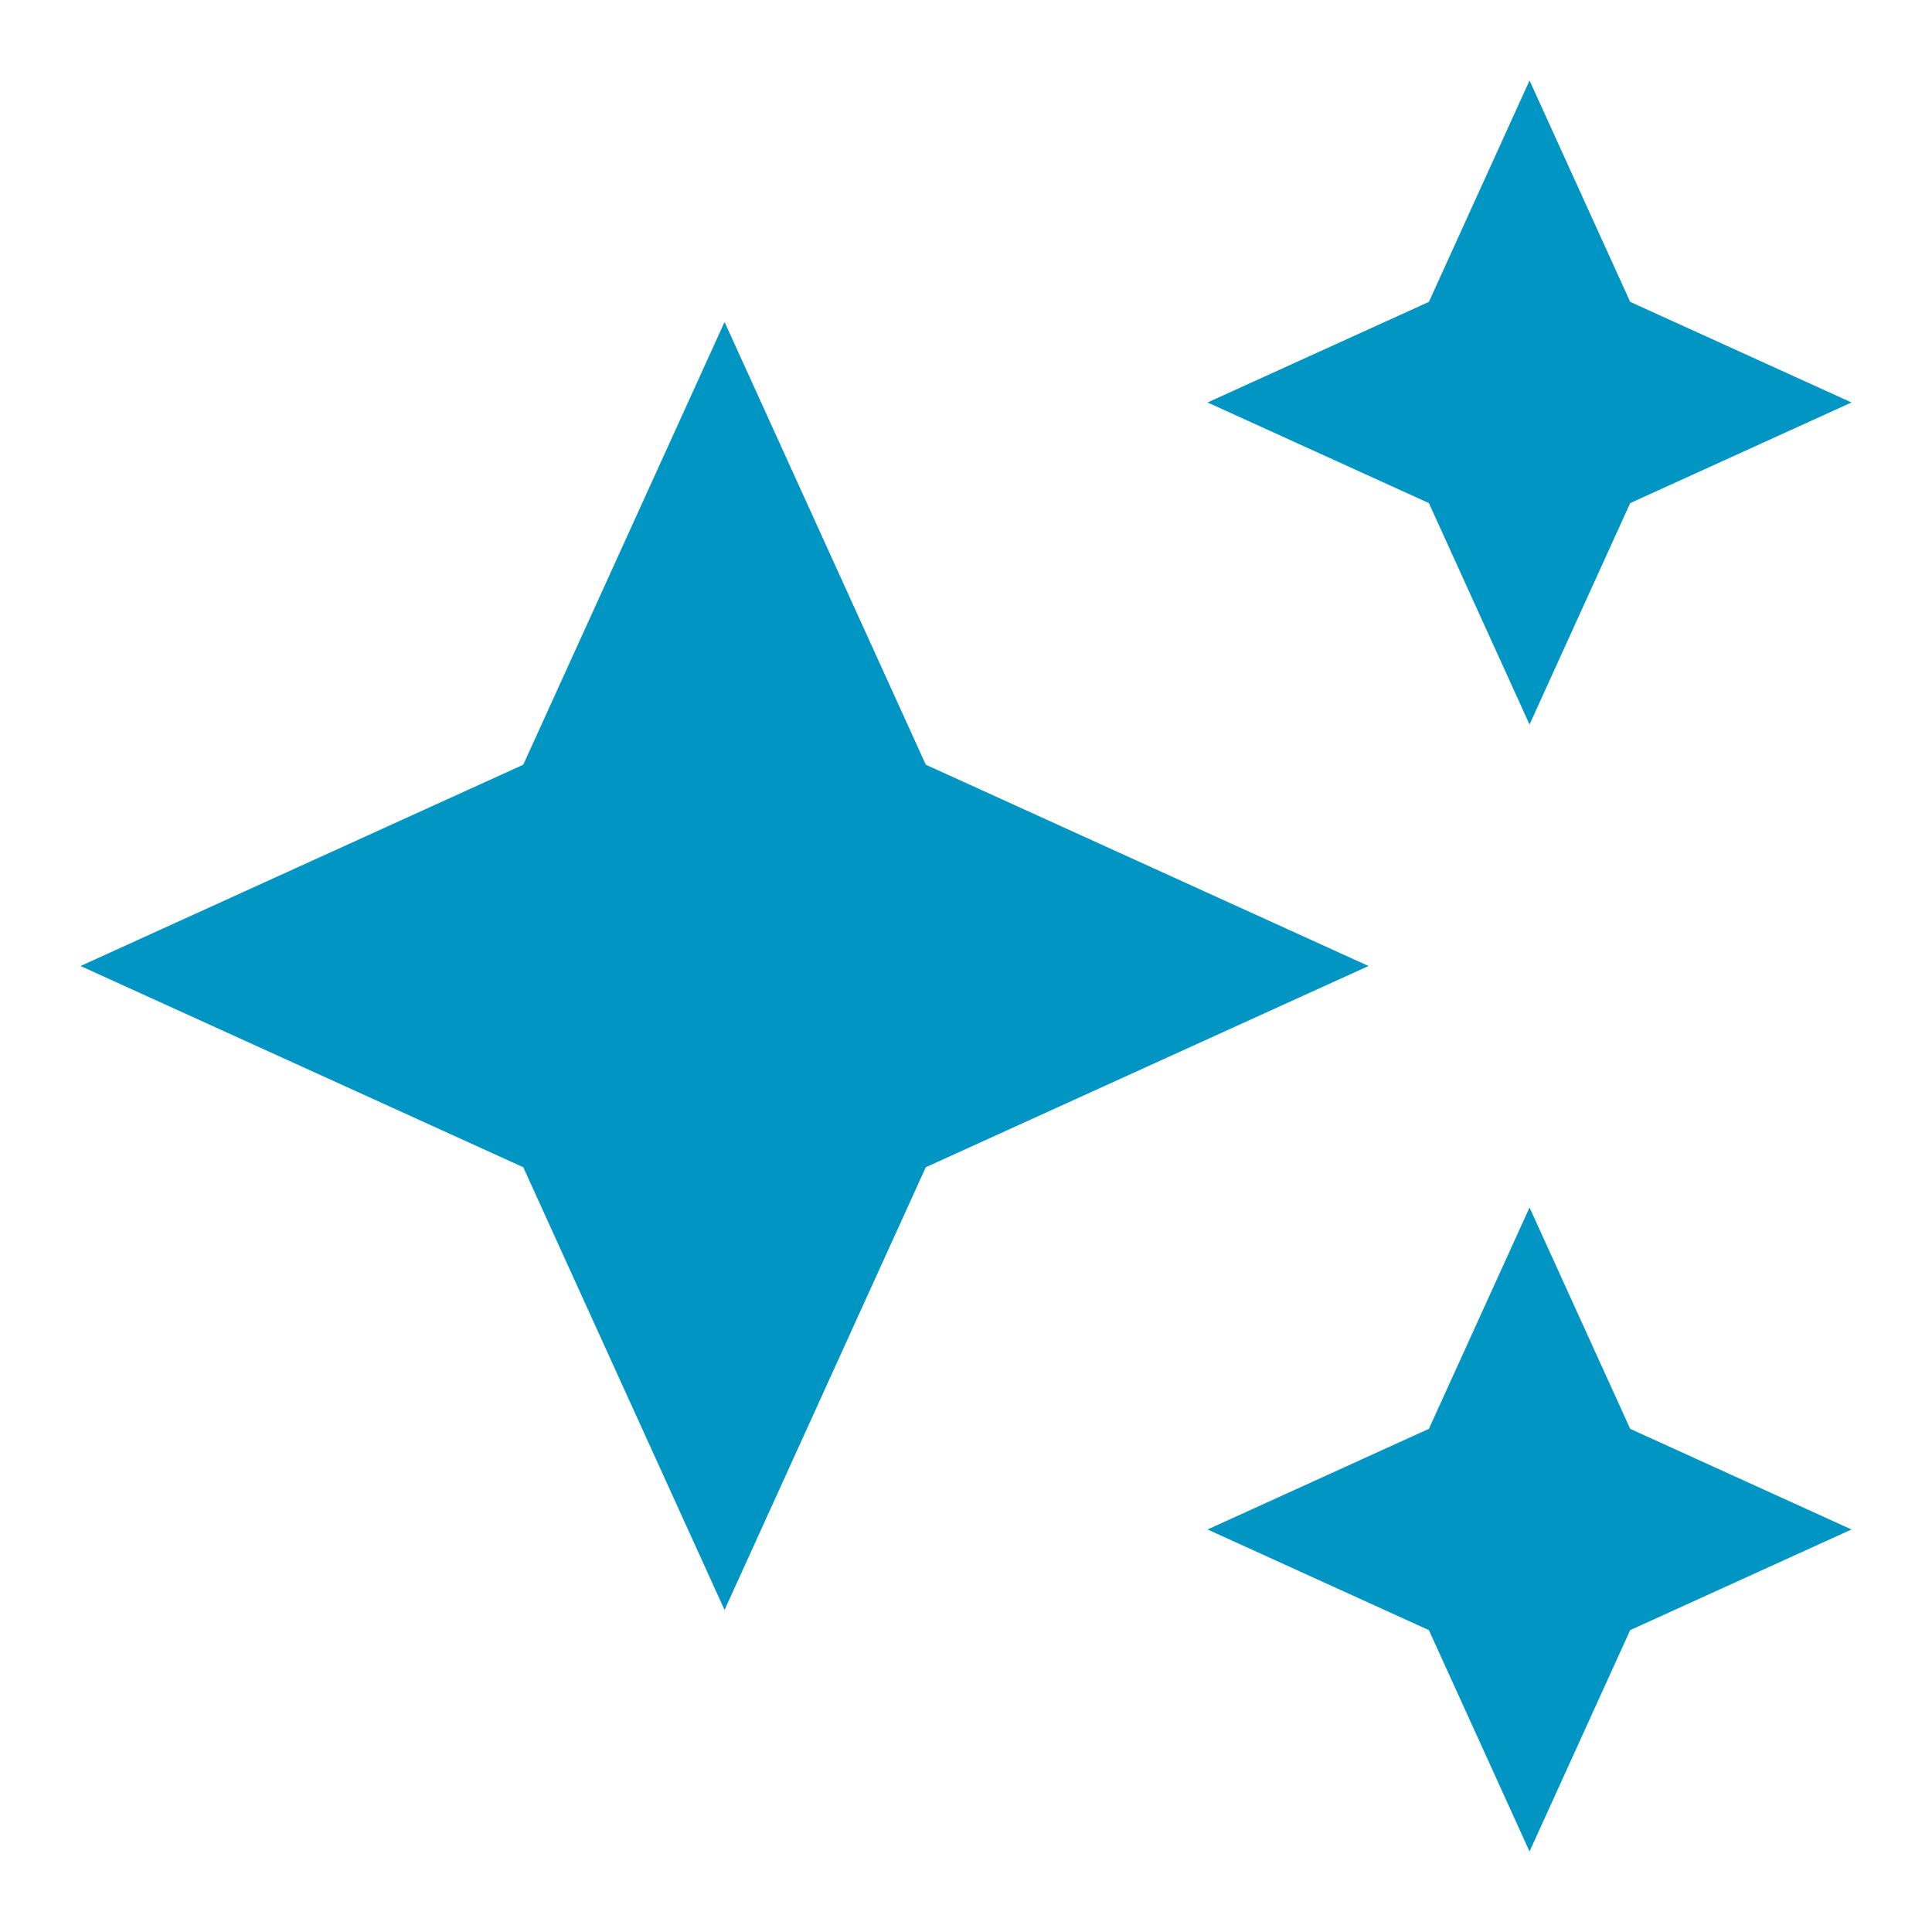 <svg width="32" height="32" viewBox="0 0 32 32" fill="none" xmlns="http://www.w3.org/2000/svg">
<path d="M25.334 12L27.001 8.333L30.667 6.666L27.001 5L25.334 1.333L23.667 5L20.001 6.666L23.667 8.333L25.334 12ZM15.334 12.666L12.001 5.333L8.667 12.666L1.334 16L8.667 19.333L12.001 26.666L15.334 19.333L22.667 16L15.334 12.666ZM25.334 20L23.667 23.666L20.001 25.333L23.667 27L25.334 30.666L27.001 27L30.667 25.333L27.001 23.666L25.334 20Z" fill="#0095C3"/>
</svg>
